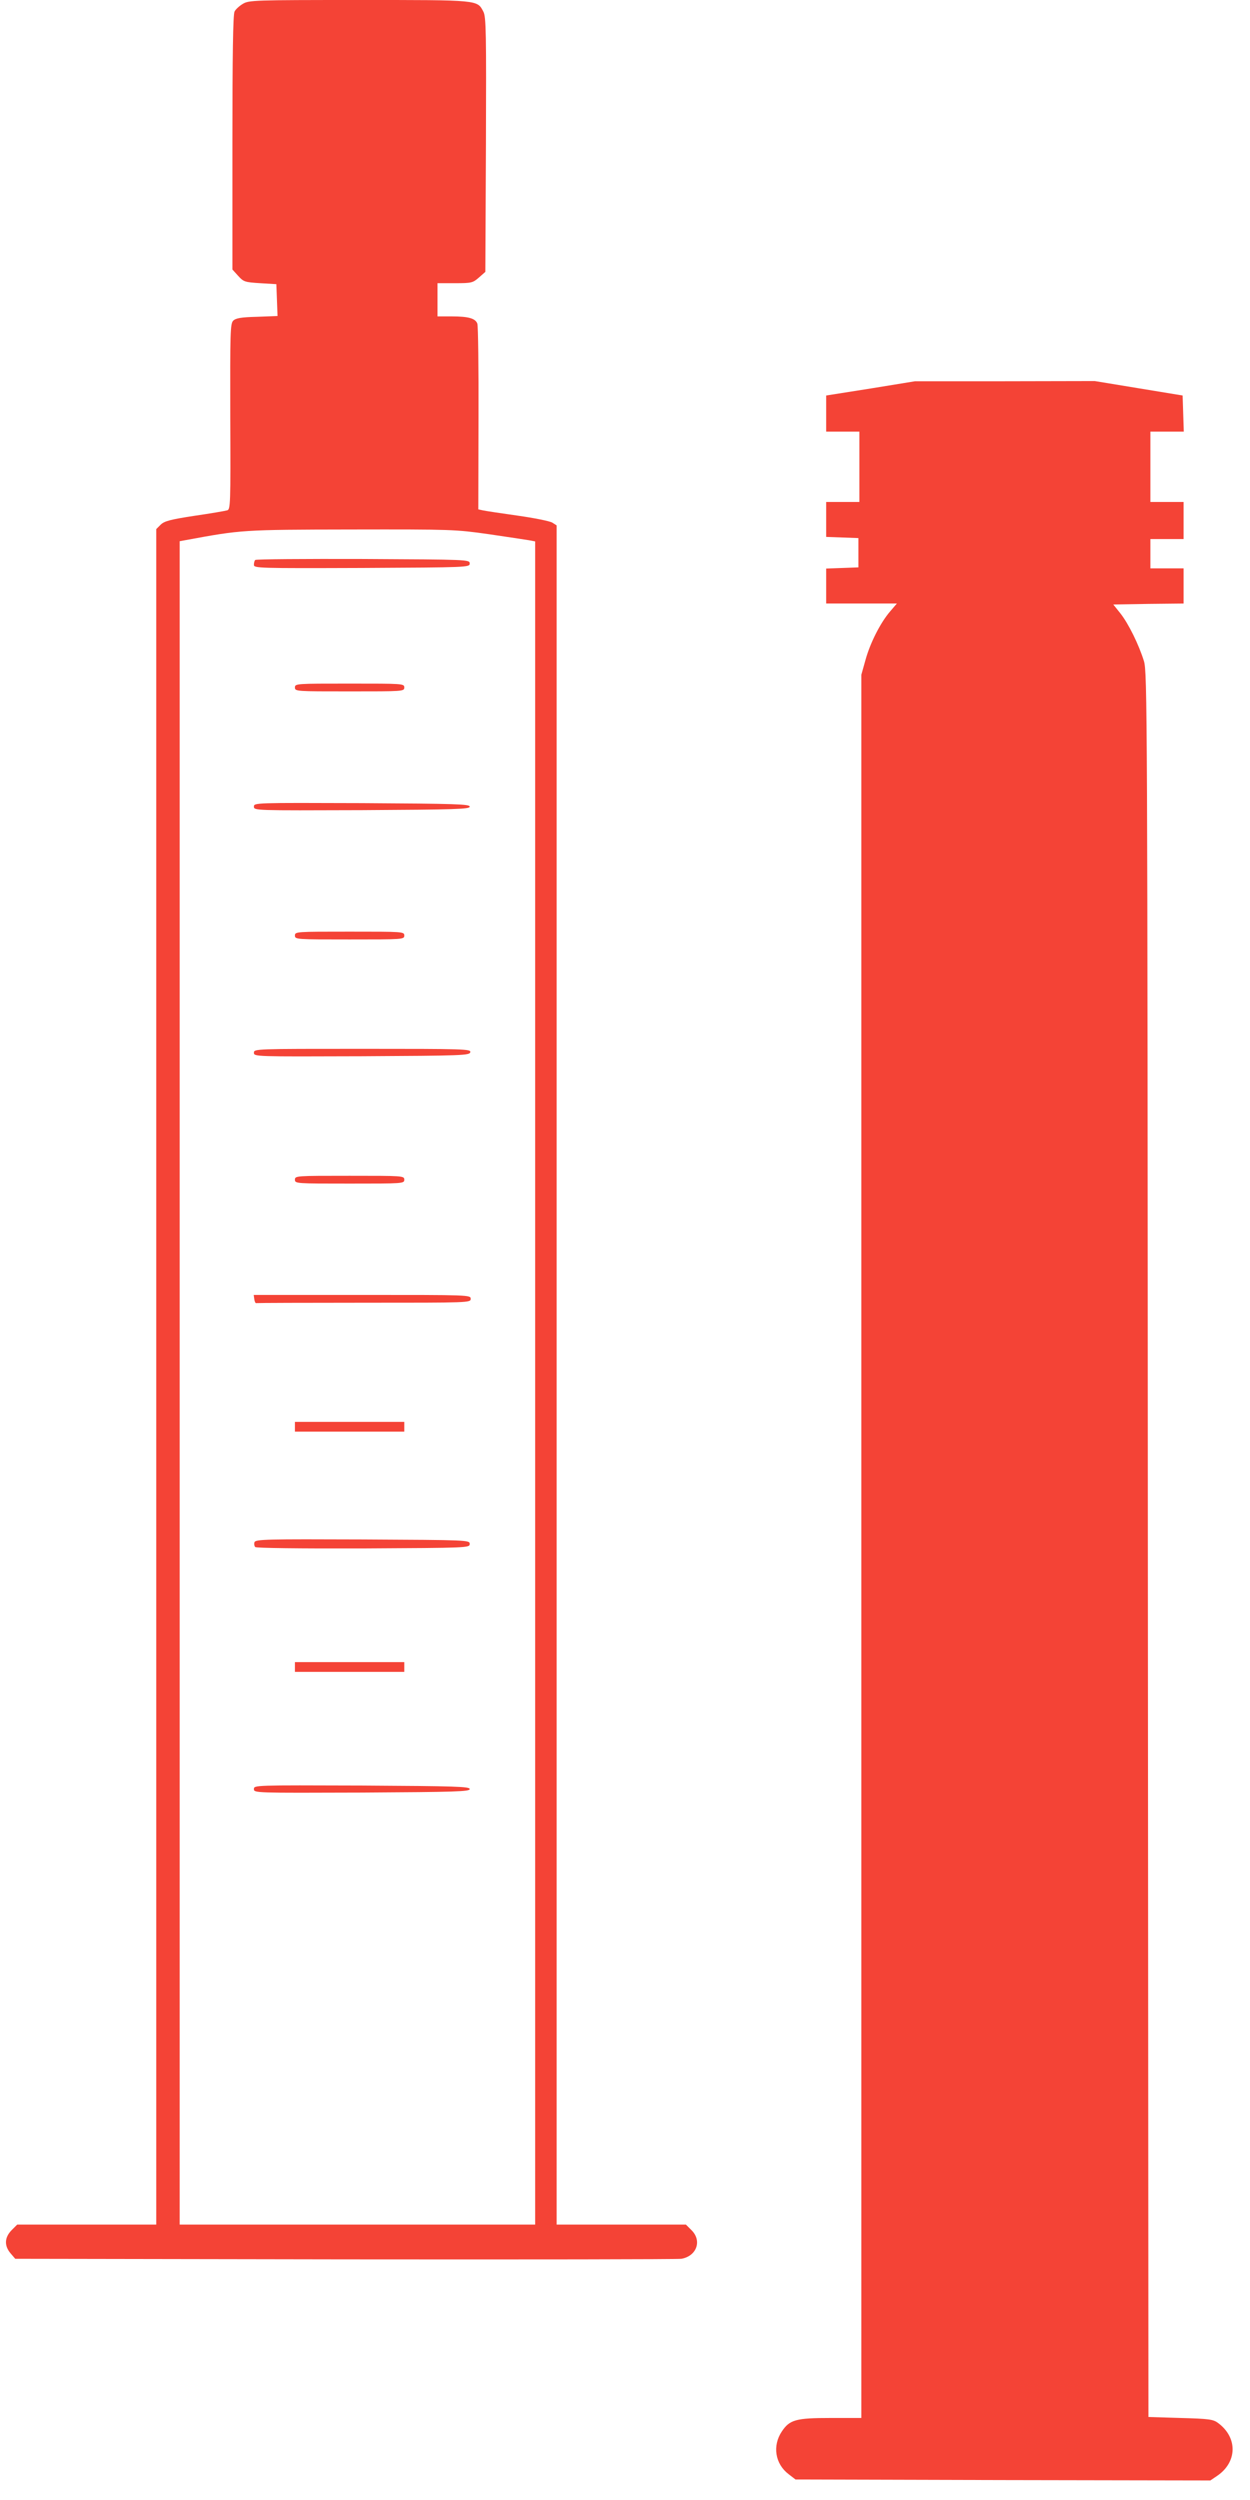 <?xml version="1.0" standalone="no"?>
<!DOCTYPE svg PUBLIC "-//W3C//DTD SVG 20010904//EN"
 "http://www.w3.org/TR/2001/REC-SVG-20010904/DTD/svg10.dtd">
<svg version="1.0" xmlns="http://www.w3.org/2000/svg"
 width="640pt" height="1280pt" viewBox="0 0 640 1280"
 preserveAspectRatio="xMidYMid meet">
<g transform="translate(0,1280) scale(0.1,-0.1)"
fill="#f44336" stroke="none">
<path d="M1243 12780 c-17 -10 -37 -28 -42 -39 -8 -13 -11 -230 -11 -670 l0
-651 29 -32 c28 -31 34 -33 113 -38 l83 -5 3 -82 3 -81 -105 -4 c-82 -2 -109
-7 -122 -20 -15 -15 -16 -61 -15 -491 2 -451 1 -476 -16 -480 -10 -3 -85 -16
-168 -28 -124 -19 -153 -27 -172 -45 l-23 -23 0 -4341 0 -4340 -356 0 -356 0
-29 -29 c-36 -37 -38 -79 -5 -118 l24 -28 1689 -3 c928 -1 1703 0 1722 3 78
14 106 92 52 146 l-29 29 -331 0 -331 0 0 4350 0 4350 -22 14 c-13 8 -93 24
-178 36 -85 12 -165 24 -178 27 l-23 5 1 467 c1 256 -2 474 -6 484 -10 27 -46
37 -130 37 l-74 0 0 85 0 85 90 0 c85 0 91 2 122 29 l33 29 3 651 c2 570 1
655 -13 681 -32 61 -19 60 -637 60 -540 0 -564 -1 -595 -20z m1259 -2715 c95
-14 188 -28 206 -31 l32 -6 0 -4309 0 -4309 -910 0 -910 0 0 4310 0 4309 33 6
c283 52 284 53 844 54 518 1 535 0 705 -24z"/>
<path d="M1307 9933 c-4 -3 -7 -15 -7 -25 0 -17 22 -18 553 -16 544 3 552 3
552 23 0 20 -8 20 -546 23 -300 1 -549 -1 -552 -5z"/>
<path d="M1510 9280 c0 -20 7 -20 280 -20 273 0 280 0 280 20 0 20 -7 20 -280
20 -273 0 -280 0 -280 -20z"/>
<path d="M1300 8670 c0 -20 4 -20 553 -18 483 3 552 5 552 18 0 13 -69 15
-552 18 -549 2 -553 2 -553 -18z"/>
<path d="M1510 8010 c0 -20 7 -20 280 -20 273 0 280 0 280 20 0 20 -7 20 -280
20 -273 0 -280 0 -280 -20z"/>
<path d="M1300 7410 c0 -20 5 -20 552 -18 517 3 553 4 556 21 3 16 -28 17
-552 17 -550 0 -556 0 -556 -20z"/>
<path d="M1510 6760 c0 -20 7 -20 280 -20 273 0 280 0 280 20 0 20 -7 20 -280
20 -273 0 -280 0 -280 -20z"/>
<path d="M1302 6148 c2 -13 6 -22 11 -20 4 1 252 2 552 2 538 0 545 0 545 20
0 20 -7 20 -556 20 l-555 0 3 -22z"/>
<path d="M1510 5495 l0 -25 280 0 280 0 0 25 0 25 -280 0 -280 0 0 -25z"/>
<path d="M1303 4904 c-3 -8 -1 -20 4 -25 5 -5 223 -8 554 -7 536 3 544 3 544
23 0 20 -8 20 -548 23 -491 2 -548 1 -554 -14z"/>
<path d="M1510 4265 l0 -25 280 0 280 0 0 25 0 25 -280 0 -280 0 0 -25z"/>
<path d="M1300 3640 c0 -20 4 -20 553 -18 483 3 552 5 552 18 0 13 -69 15
-552 18 -549 2 -553 2 -553 -18z"/>
<path d="M4458 10811 l-228 -36 0 -92 0 -93 85 0 85 0 0 -180 0 -180 -85 0
-85 0 0 -90 0 -89 83 -3 82 -3 0 -75 0 -75 -82 -3 -83 -3 0 -89 0 -90 181 0
181 0 -35 -41 c-49 -57 -102 -161 -126 -249 l-21 -75 0 -4462 0 -4463 -157 0
c-178 0 -210 -9 -250 -69 -49 -73 -35 -166 35 -219 l35 -27 1062 -3 1062 -2
34 23 c104 70 107 196 6 271 -25 19 -46 22 -193 26 l-164 5 -3 4465 c-2 4276
-3 4468 -20 4525 -26 84 -79 192 -121 245 l-36 45 180 3 180 2 0 90 0 90 -85
0 -85 0 0 75 0 75 85 0 85 0 0 95 0 95 -85 0 -85 0 0 180 0 180 85 0 86 0 -3
92 -3 93 -225 37 -225 37 -460 -1 -460 0 -227 -37z"/>
</g>
</svg>
